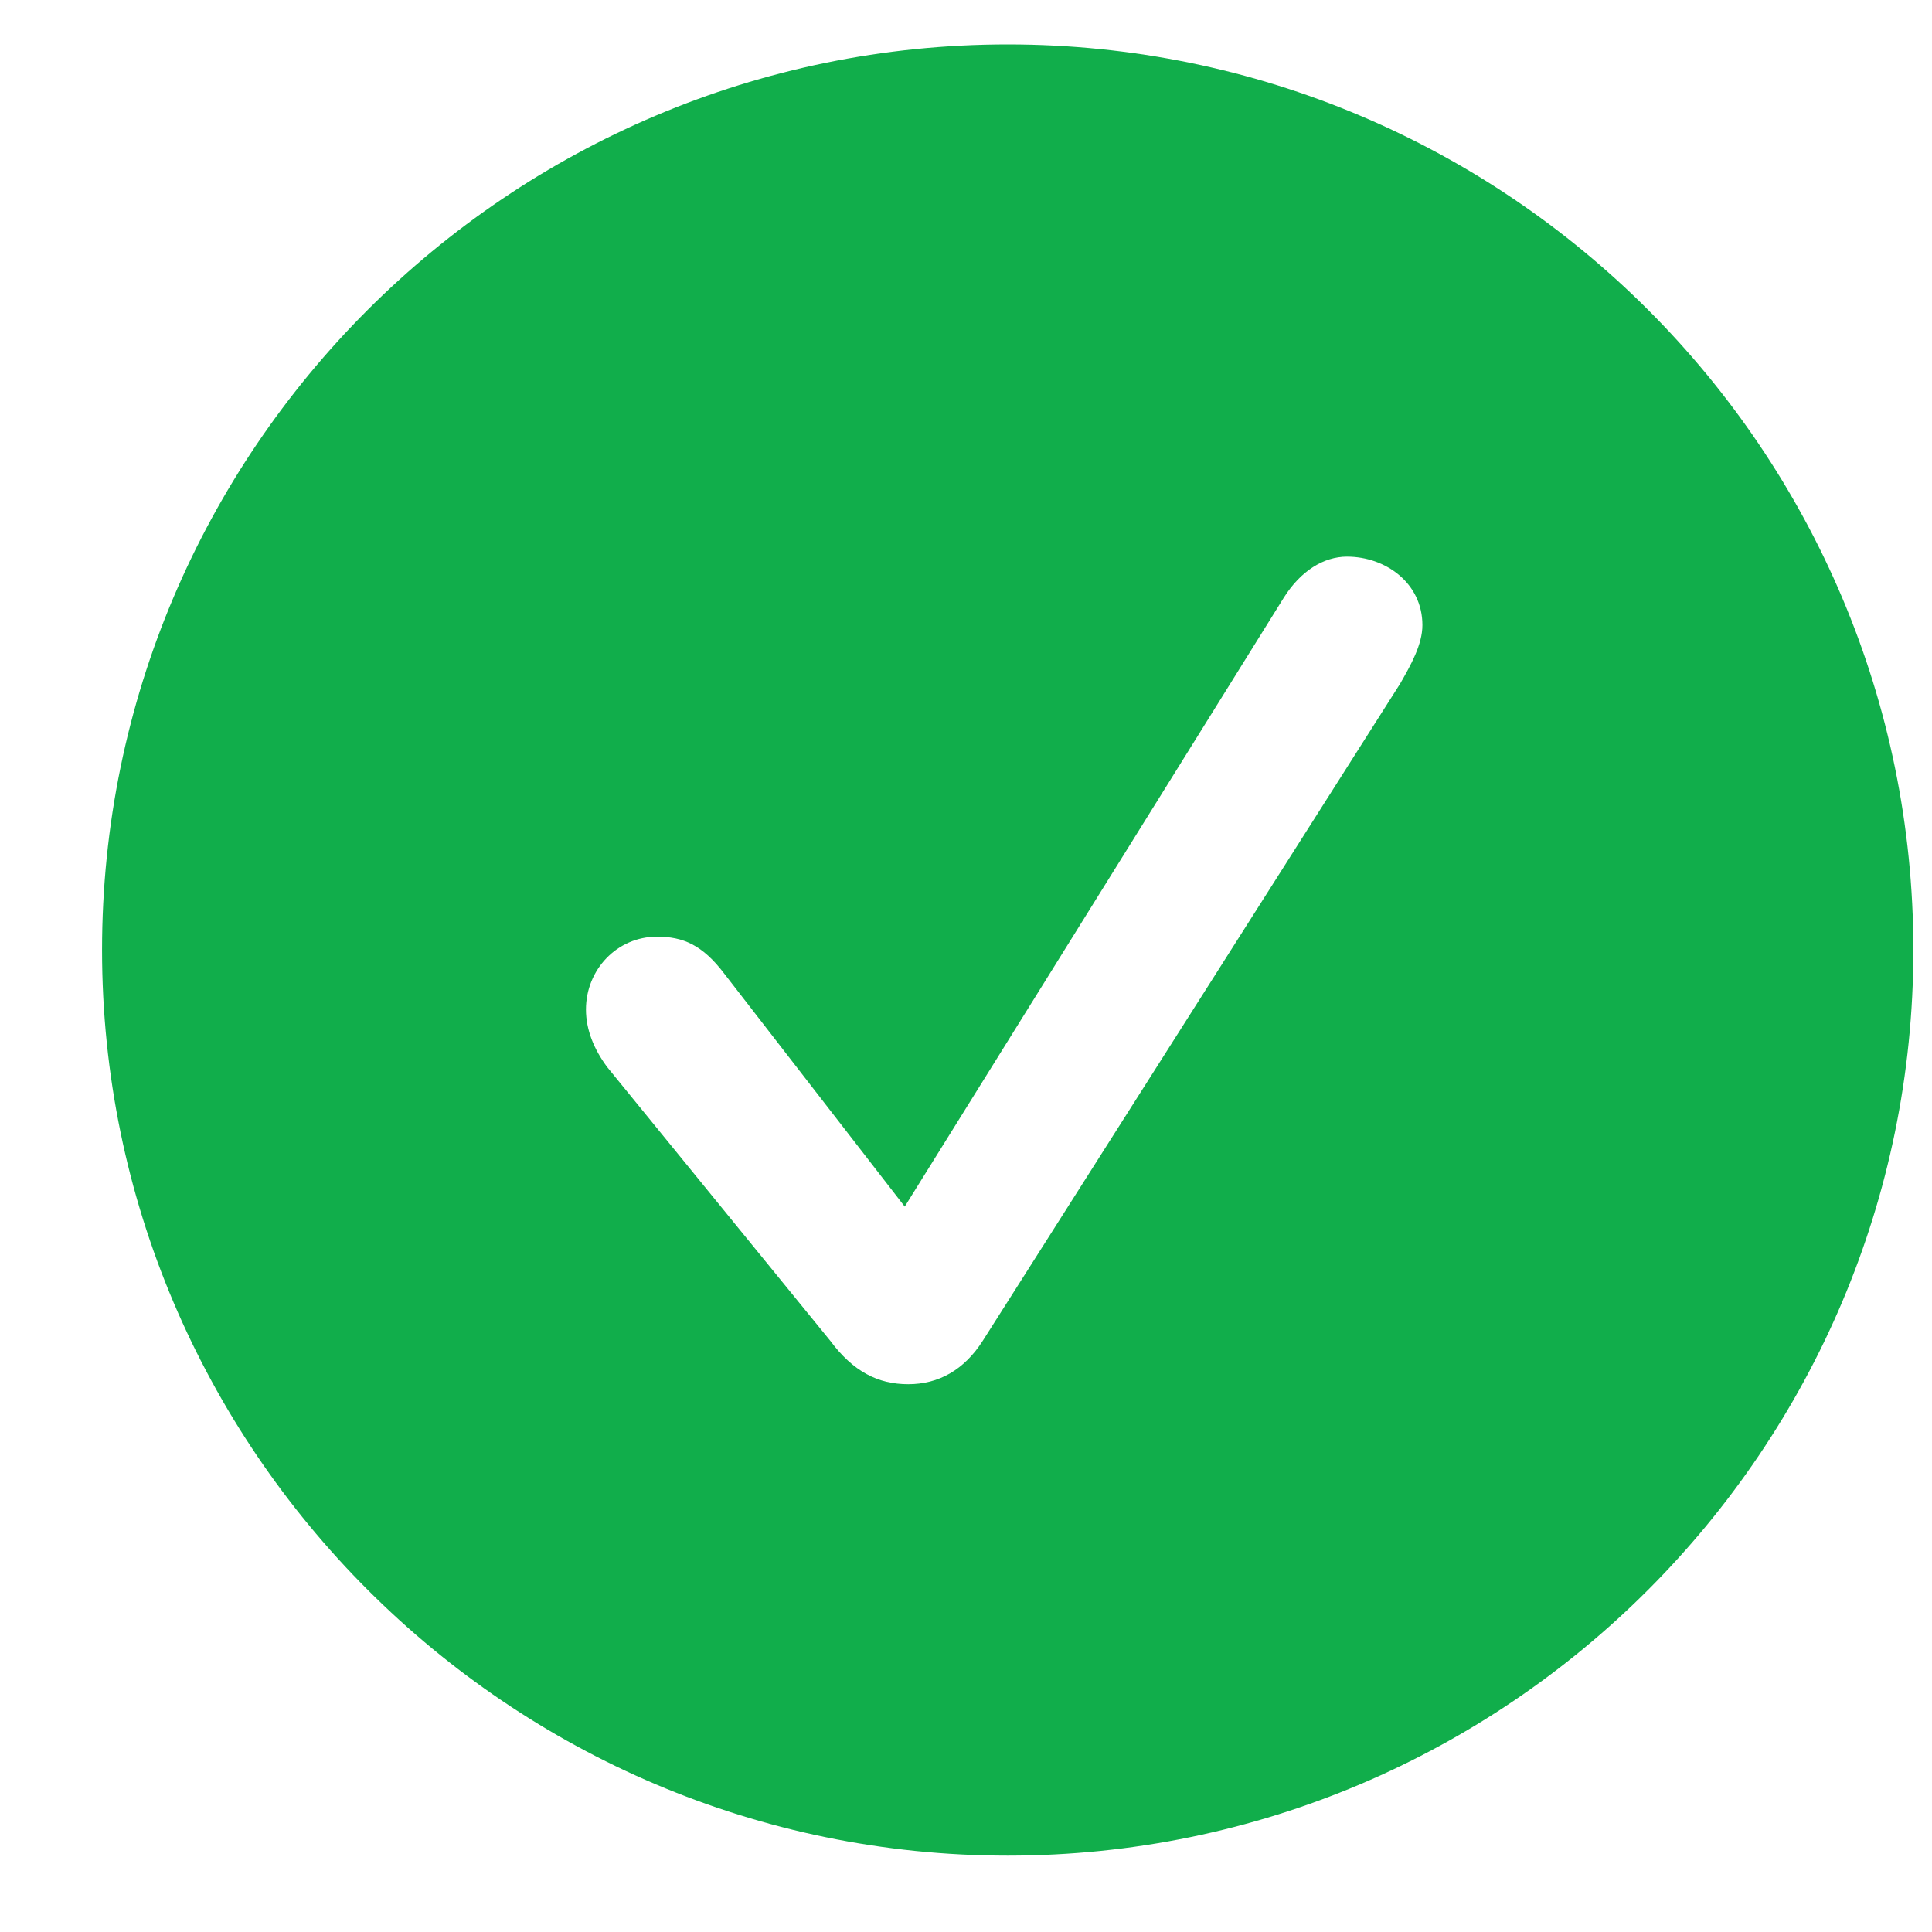 <svg width="17" height="17" viewBox="0 0 17 17" fill="none" xmlns="http://www.w3.org/2000/svg">
<path d="M8.867 16.328C4.477 16.328 0.898 12.75 0.898 8.359C0.898 3.961 4.477 0.391 8.867 0.391C13.266 0.391 16.836 3.961 16.836 8.359C16.836 12.75 13.266 16.328 8.867 16.328ZM7.992 12.18C8.258 12.18 8.484 12.055 8.648 11.797L12.32 6.016C12.414 5.852 12.516 5.672 12.516 5.5C12.516 5.133 12.195 4.898 11.852 4.898C11.648 4.898 11.445 5.023 11.297 5.258L7.961 10.617L6.375 8.57C6.18 8.312 6.008 8.242 5.781 8.242C5.43 8.242 5.156 8.531 5.156 8.883C5.156 9.062 5.227 9.234 5.344 9.391L7.305 11.797C7.508 12.07 7.727 12.18 7.992 12.18Z" fill="#11AE4B"/>
</svg>
